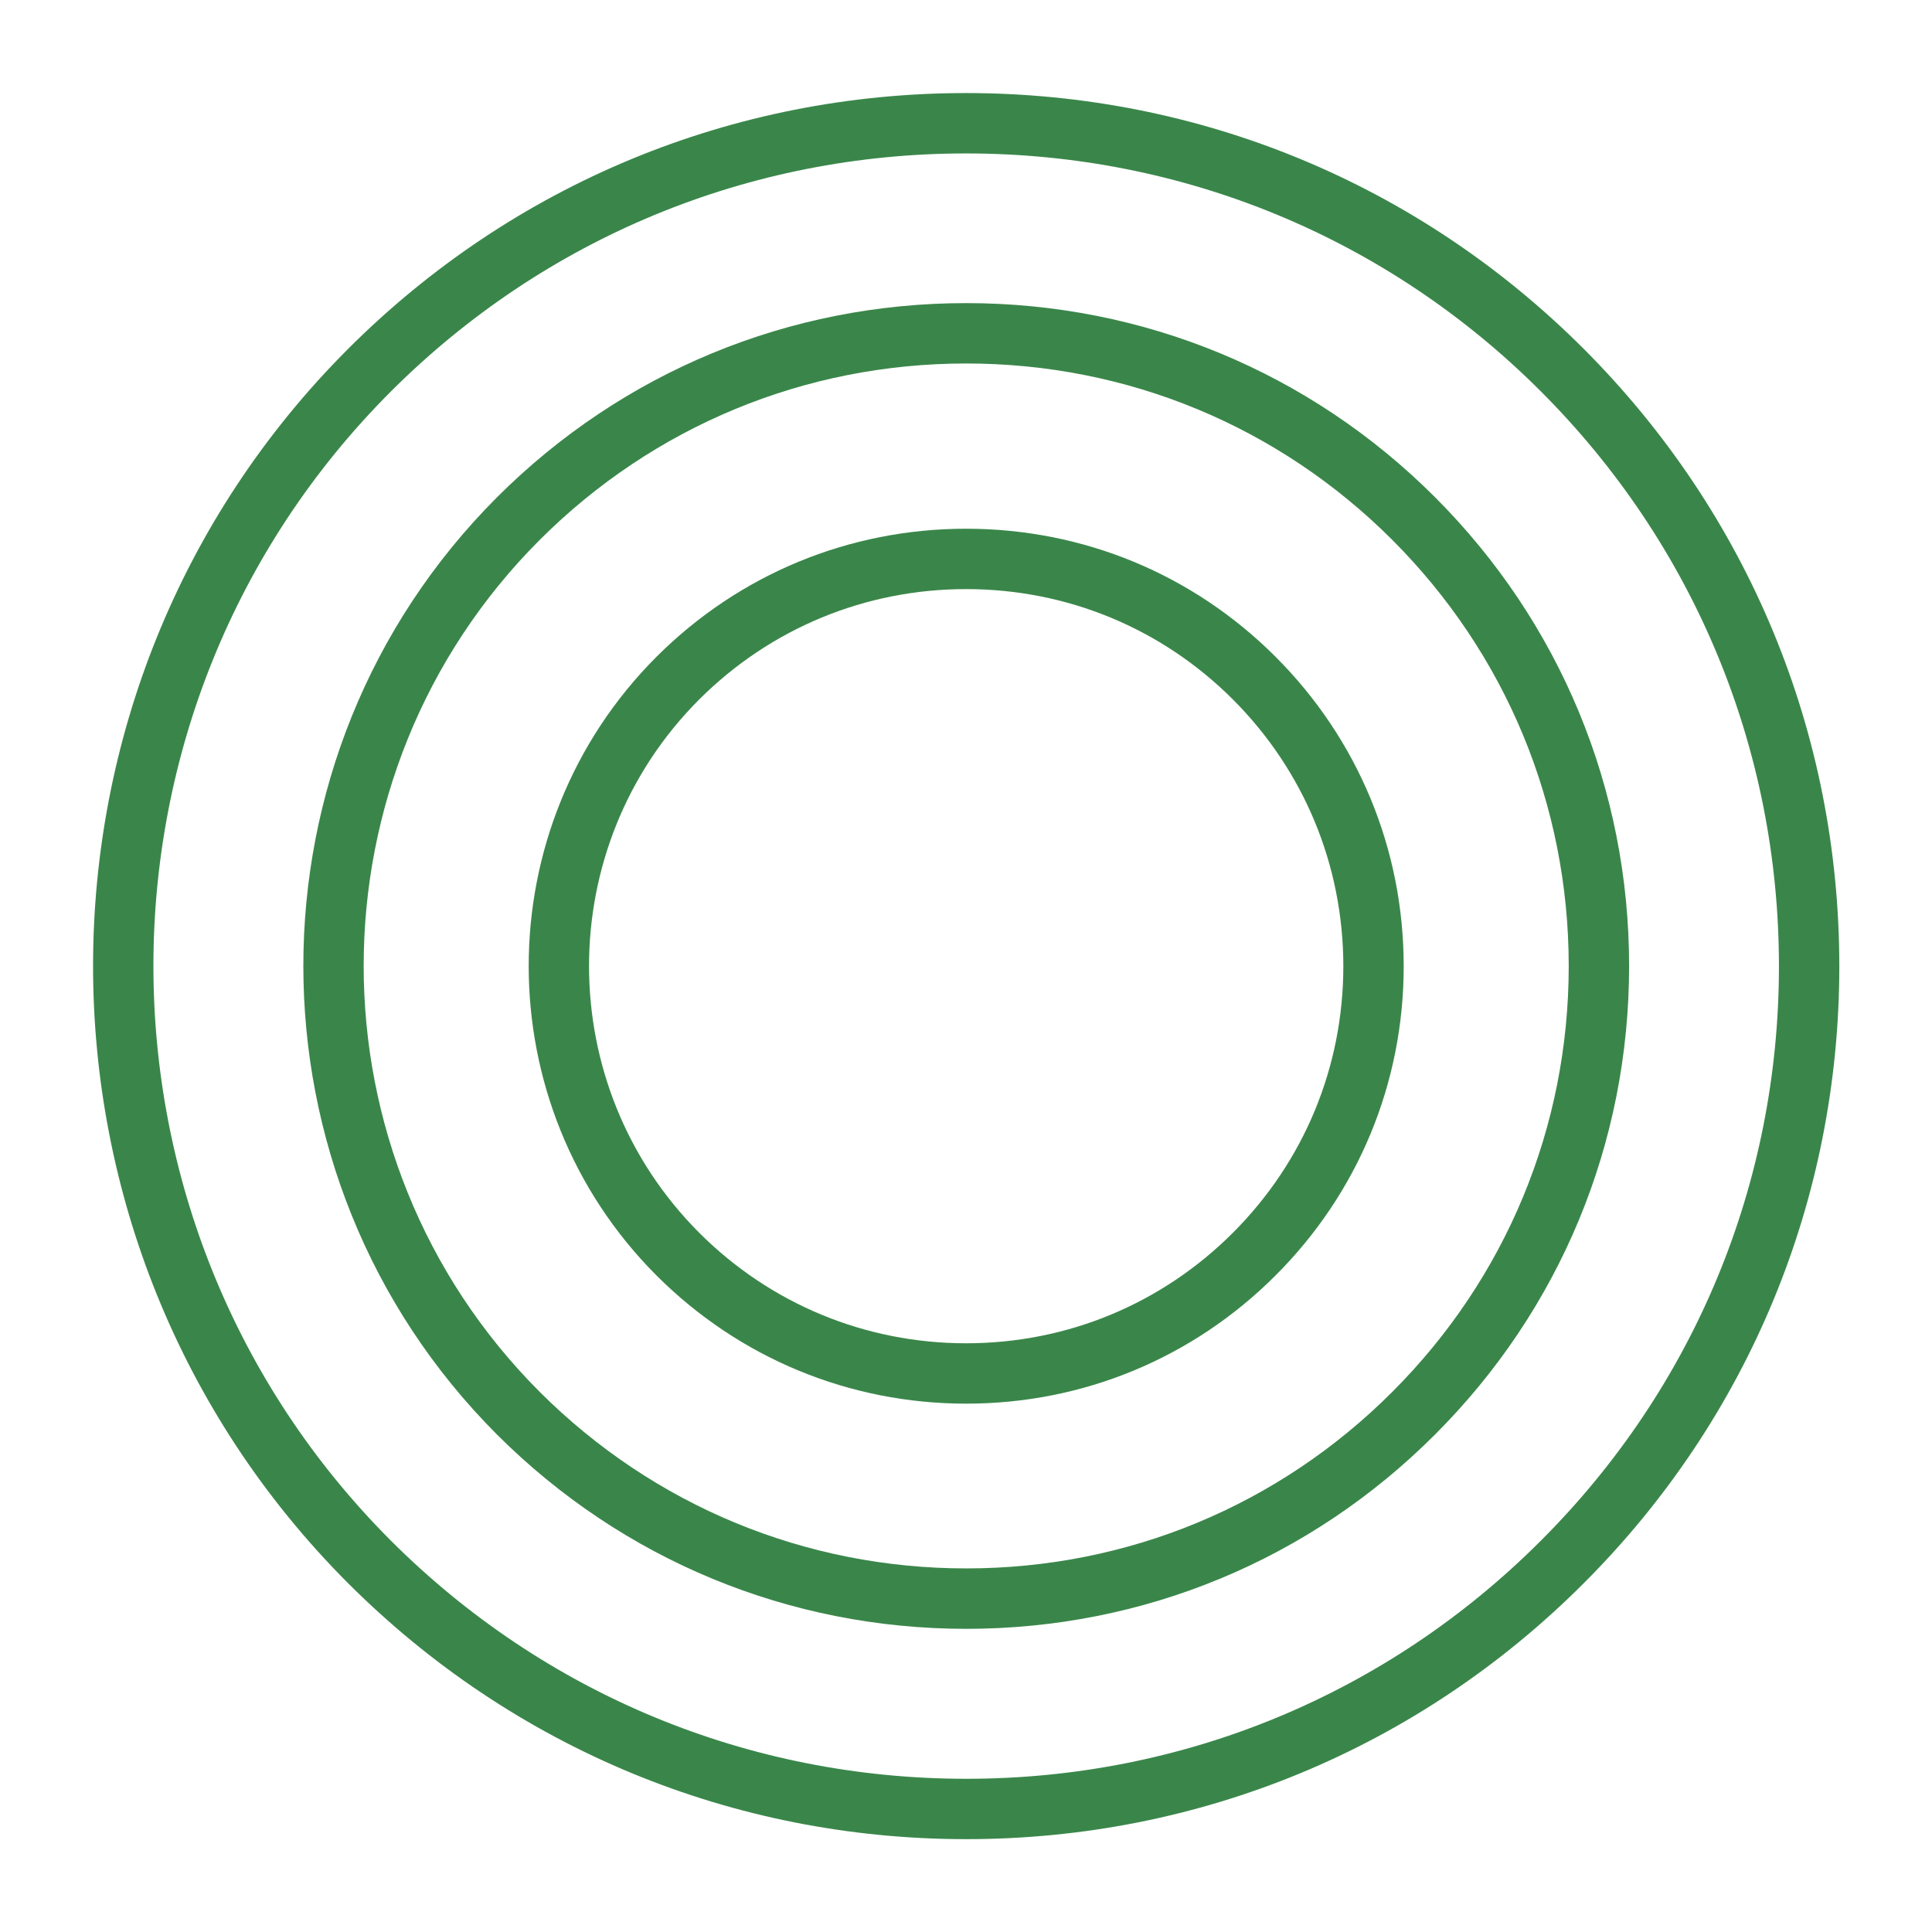 <svg width="36" height="36" viewBox="0 0 36 36" fill="none" xmlns="http://www.w3.org/2000/svg">
<path d="M18.005 30.351C14.704 30.351 11.598 29.065 9.261 26.731C4.448 21.913 4.45 14.077 9.264 9.263C11.599 6.932 14.702 5.648 18.003 5.648C21.303 5.648 24.405 6.932 26.737 9.262C29.07 11.596 30.356 14.699 30.356 17.999C30.357 21.299 29.071 24.401 26.737 26.733C24.406 29.066 21.304 30.351 18.005 30.351ZM18.003 6.773C15.002 6.773 12.181 7.94 10.059 10.058C5.684 14.434 5.682 21.556 10.056 25.935C12.181 28.056 15.004 29.225 18.005 29.225C21.004 29.225 23.822 28.058 25.941 25.938C28.063 23.818 29.231 20.998 29.231 17.999C29.23 14.999 28.062 12.179 25.941 10.058C23.822 7.94 21.003 6.773 18.003 6.773Z" fill="#3A864A"/>
<path d="M18.006 34.27C18.005 34.27 18.005 34.27 18.004 34.27C13.656 34.27 9.566 32.577 6.488 29.503C0.148 23.156 0.15 12.835 6.491 6.496C9.566 3.425 13.654 1.734 18.001 1.734C22.349 1.734 26.434 3.425 29.506 6.496C32.579 9.569 34.272 13.656 34.273 18.002C34.273 22.349 32.58 26.435 29.506 29.506C26.435 32.578 22.351 34.27 18.006 34.27ZM18.001 2.859C13.954 2.859 10.149 4.434 7.286 7.292C1.384 13.193 1.383 22.8 7.283 28.707C10.148 31.569 13.956 33.145 18.004 33.145H18.006C22.05 33.146 25.852 31.57 28.71 28.71C31.573 25.851 33.148 22.048 33.148 18.002C33.147 13.956 31.571 10.152 28.71 7.291C25.852 4.433 22.049 2.859 18.001 2.859Z" fill="#3A864A"/>
<path d="M18.004 26.155C15.825 26.155 13.775 25.307 12.233 23.767C9.057 20.585 9.058 15.413 12.234 12.237C13.776 10.698 15.824 9.852 18.002 9.852C20.181 9.852 22.228 10.698 23.767 12.237C25.307 13.777 26.155 15.825 26.156 18.002C26.156 20.18 25.308 22.228 23.767 23.767C22.228 25.307 20.181 26.155 18.004 26.155ZM18.002 10.977C16.124 10.977 14.358 11.707 13.029 13.033C10.292 15.771 10.291 20.229 13.029 22.971C14.358 24.299 16.125 25.03 18.003 25.03C19.881 25.03 21.645 24.299 22.972 22.972C24.3 21.645 25.031 19.88 25.031 18.003C25.03 16.125 24.299 14.36 22.972 13.032C21.645 11.706 19.881 10.977 18.002 10.977Z" fill="#3A864A"/>
</svg>
